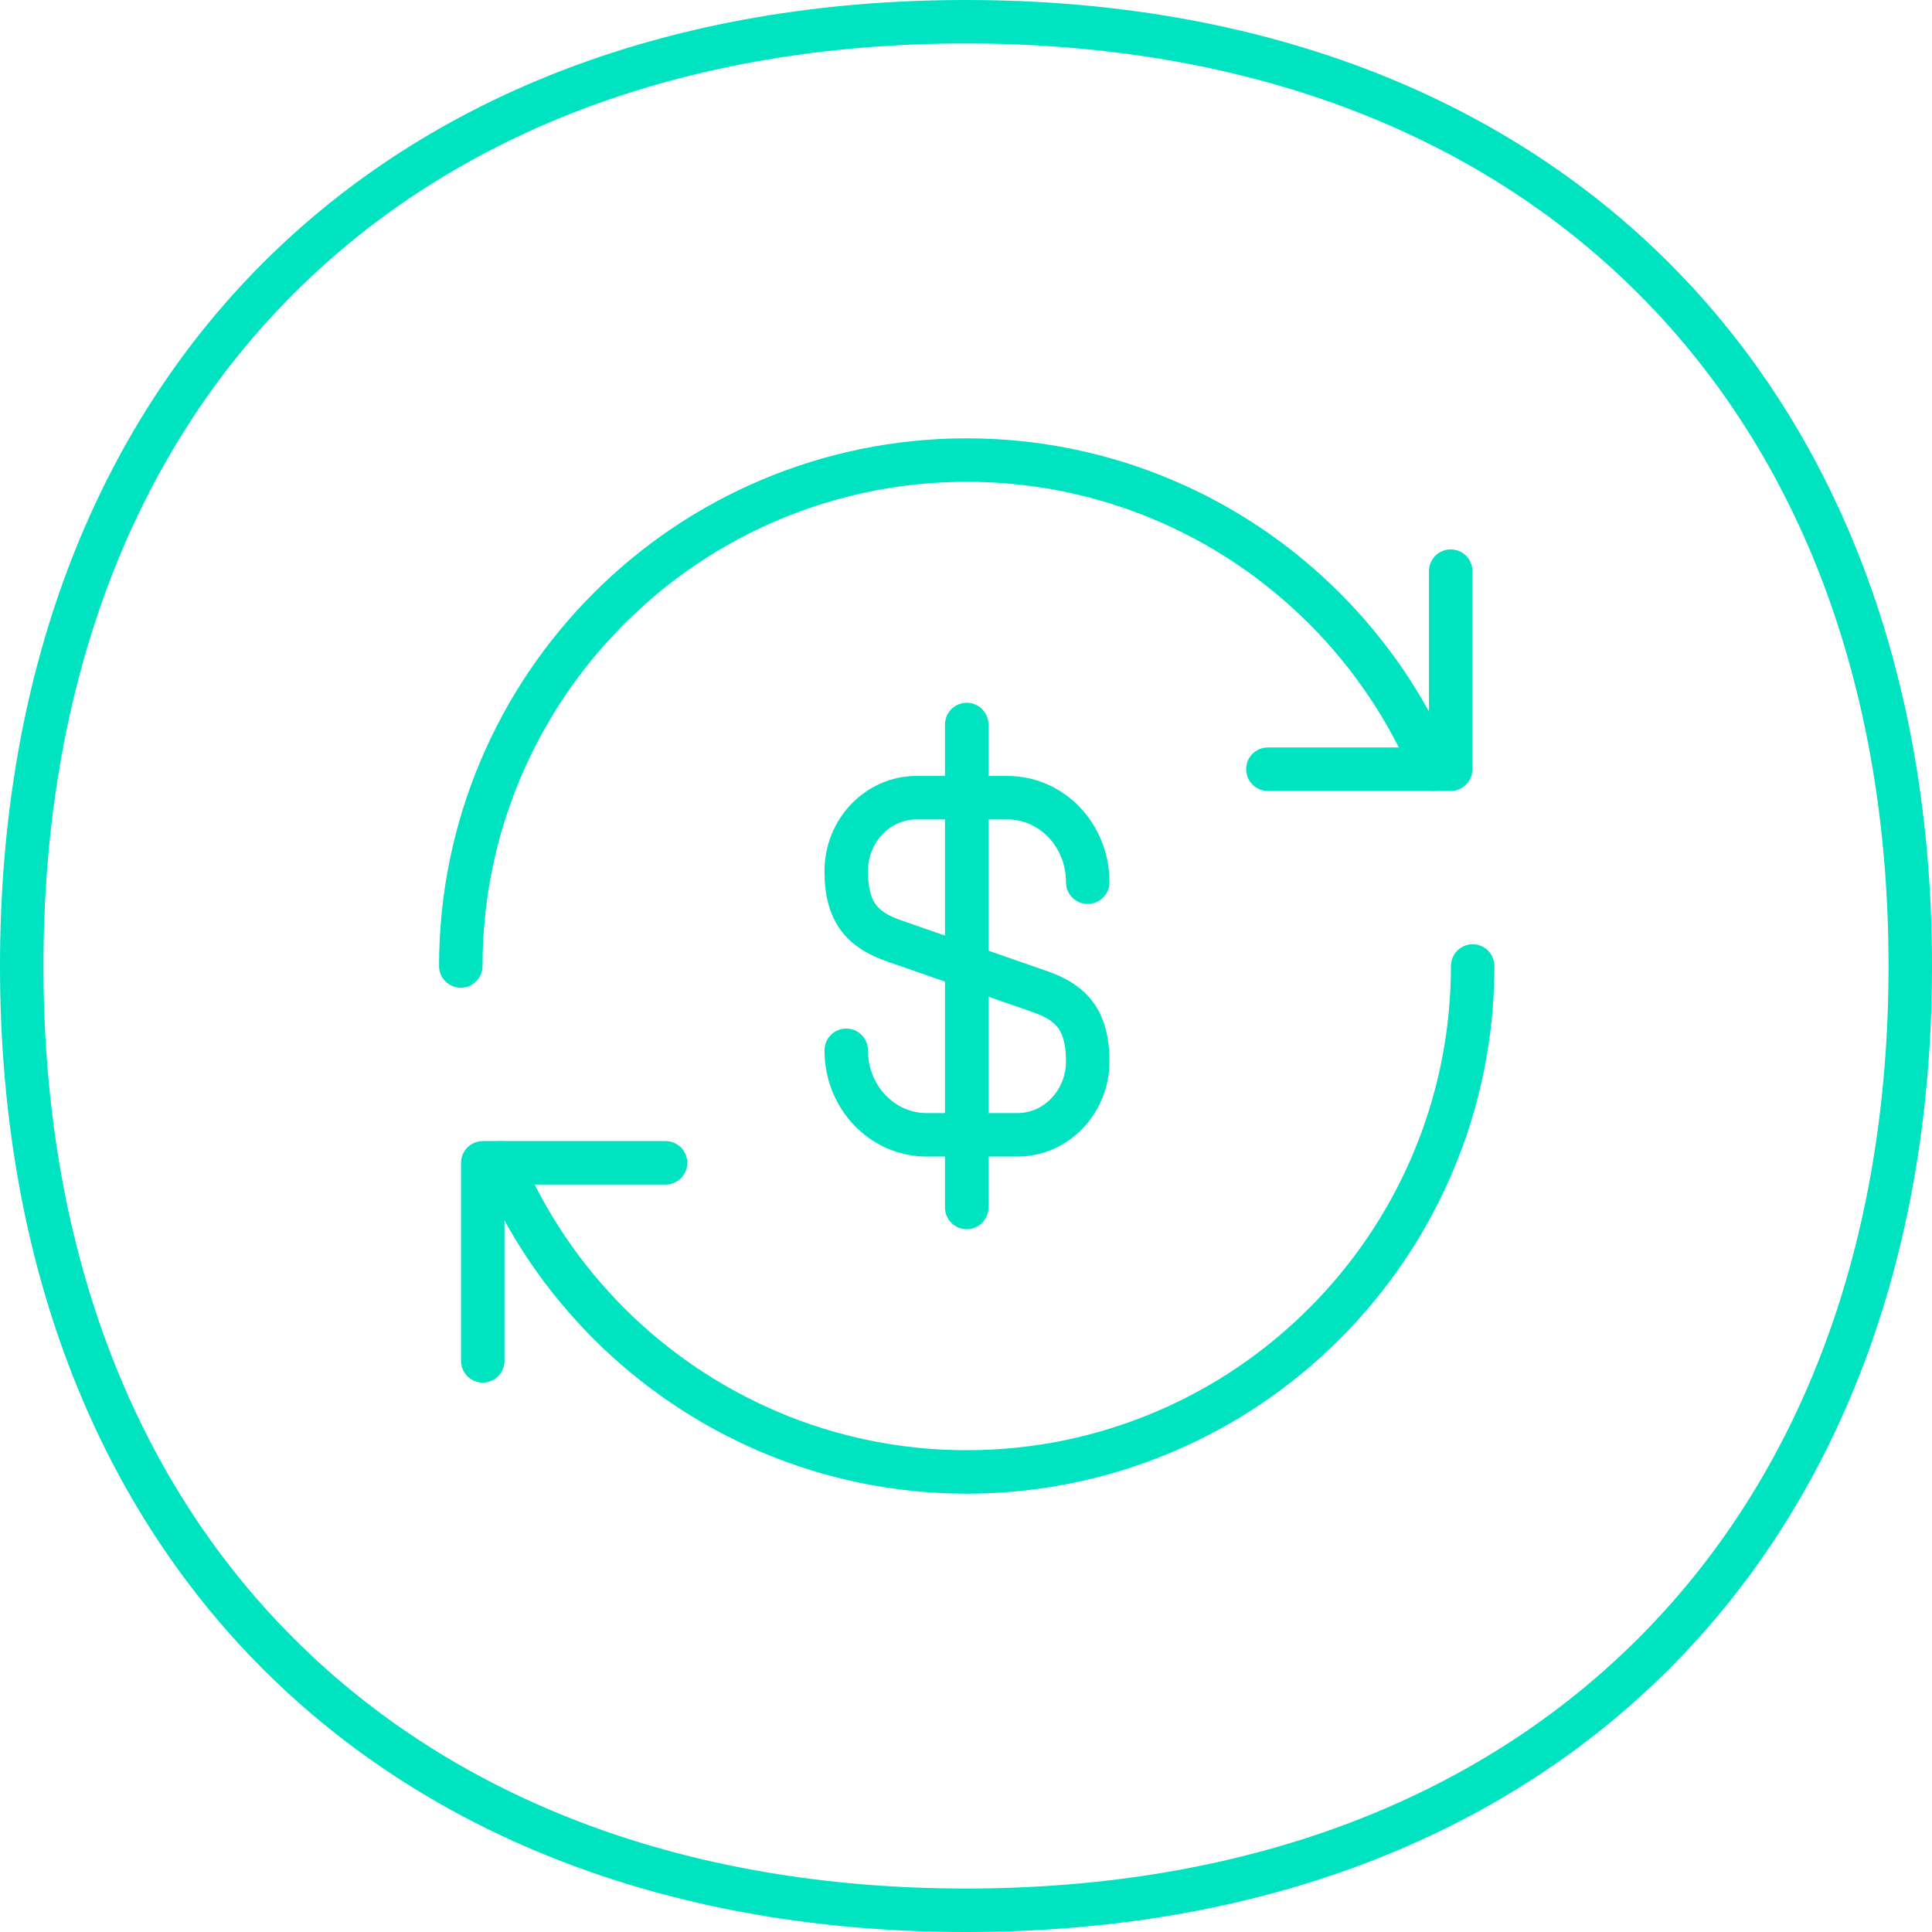 <?xml version="1.0" encoding="UTF-8"?> <svg xmlns="http://www.w3.org/2000/svg" width="80" height="80" viewBox="0 0 80 80" fill="none"><path d="M60.98 40C60.98 42.89 60.39 45.65 59.33 48.15C58.27 50.66 56.74 52.91 54.84 54.81C52.94 56.71 50.69 58.24 48.18 59.3C45.67 60.36 42.92 60.95 40.03 60.95C37.14 60.95 34.38 60.36 31.88 59.3C29.38 58.24 27.12 56.71 25.22 54.81C23.32 52.91 21.79 50.66 20.73 48.15" stroke="#00E3C0" stroke-width="1.8" stroke-linecap="round" stroke-linejoin="round"></path><path d="M19.08 40C19.08 37.11 19.67 34.35 20.73 31.85C21.79 29.34 23.32 27.09 25.22 25.19C27.12 23.29 29.37 21.76 31.88 20.7C34.39 19.64 37.14 19.05 40.03 19.05C42.92 19.05 45.68 19.64 48.18 20.7C50.69 21.76 52.94 23.29 54.84 25.19C56.74 27.09 58.27 29.34 59.33 31.85" stroke="#00E3C0" stroke-width="1.8" stroke-linecap="round" stroke-linejoin="round"></path><path d="M19.99 48.15V56.35M19.99 48.15H27.56H19.99Z" stroke="#00E3C0" stroke-width="1.8" stroke-linecap="round" stroke-linejoin="round"></path><path d="M60.07 31.85V23.65M60.07 31.85H52.5H60.07Z" stroke="#00E3C0" stroke-width="1.8" stroke-linecap="round" stroke-linejoin="round"></path><path d="M35.04 43.49C35.04 45.43 36.53 46.99 38.37 46.99H42.13C43.74 46.99 45.04 45.62 45.04 43.95C45.04 42.12 44.25 41.48 43.06 41.06L37.02 38.96C35.83 38.54 35.04 37.9 35.04 36.07C35.04 34.39 36.35 33.03 37.95 33.03H41.71C43.56 33.03 45.04 34.59 45.04 36.53" stroke="#00E3C0" stroke-width="1.8" stroke-linecap="round" stroke-linejoin="round"></path><path d="M40.03 30V50" stroke="#00E3C0" stroke-width="1.8" stroke-linecap="round" stroke-linejoin="round"></path><path d="M40 1.8C51.44 1.8 61.06 5.38 67.84 12.16C74.62 18.94 78.2 28.56 78.2 40C78.2 51.44 74.62 61.06 67.84 67.84C61.06 74.62 51.44 78.2 40 78.2C28.56 78.2 18.94 74.62 12.16 67.84C5.38 61.06 1.8 51.44 1.8 40C1.8 28.56 5.38 18.94 12.16 12.16C18.94 5.38 28.56 1.8 40 1.8ZM40 0C15.7 0 0 15.7 0 40C0 64.3 15.7 80 40 80C64.3 80 80 64.3 80 40C80 15.7 64.3 0 40 0Z" fill="#00E3C0"></path></svg> 